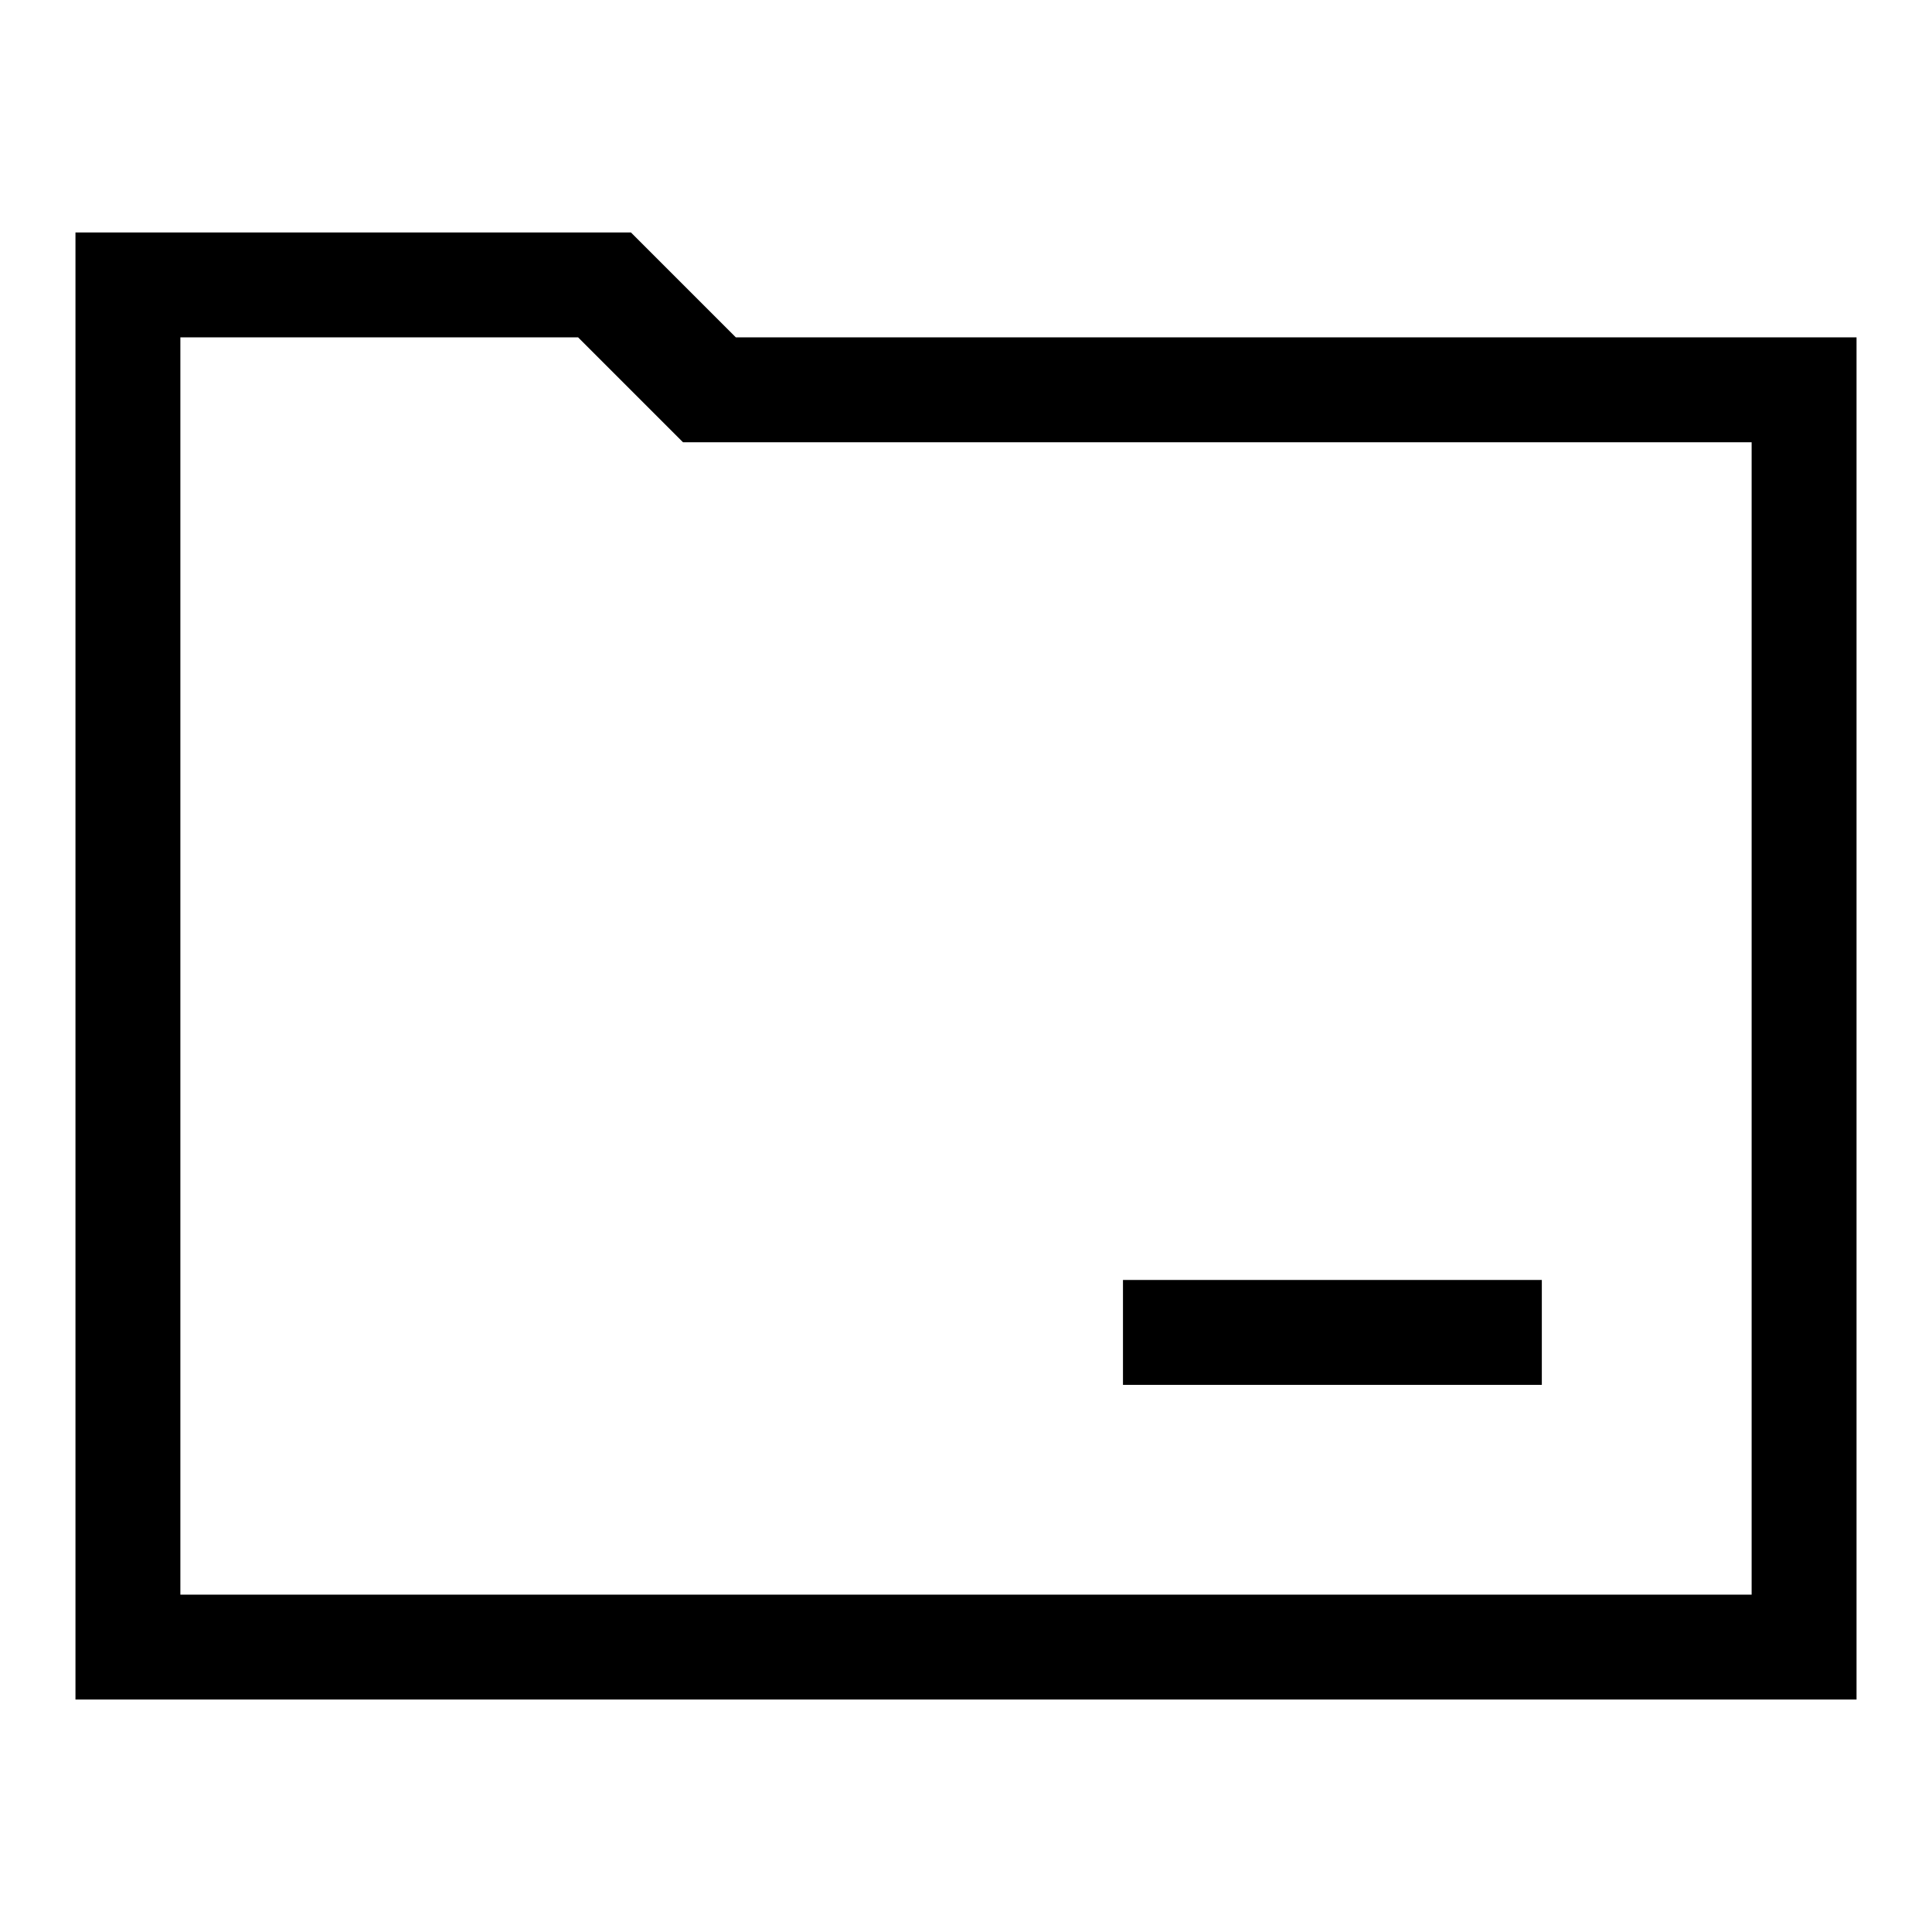 <?xml version="1.0" encoding="utf-8"?>
<!-- Svg Vector Icons : http://www.onlinewebfonts.com/icon -->
<!DOCTYPE svg PUBLIC "-//W3C//DTD SVG 1.1//EN" "http://www.w3.org/Graphics/SVG/1.1/DTD/svg11.dtd">
<svg version="1.1" xmlns="http://www.w3.org/2000/svg" xmlns:xlink="http://www.w3.org/1999/xlink" x="0px" y="0px" viewBox="0 0 256 256" enable-background="new 0 0 256 256" xml:space="preserve">
<g> <path fill="#000000" d="M90.5,58.6L76.6,44.7H23.9v166.6h208.2V58.6H90.5z M246,58.6v166.6H10V30.8h73.6l13.9,13.9H246V58.6z  M148.8,169.6h55.5v13.9h-55.5V169.6z"/></g>
</svg>